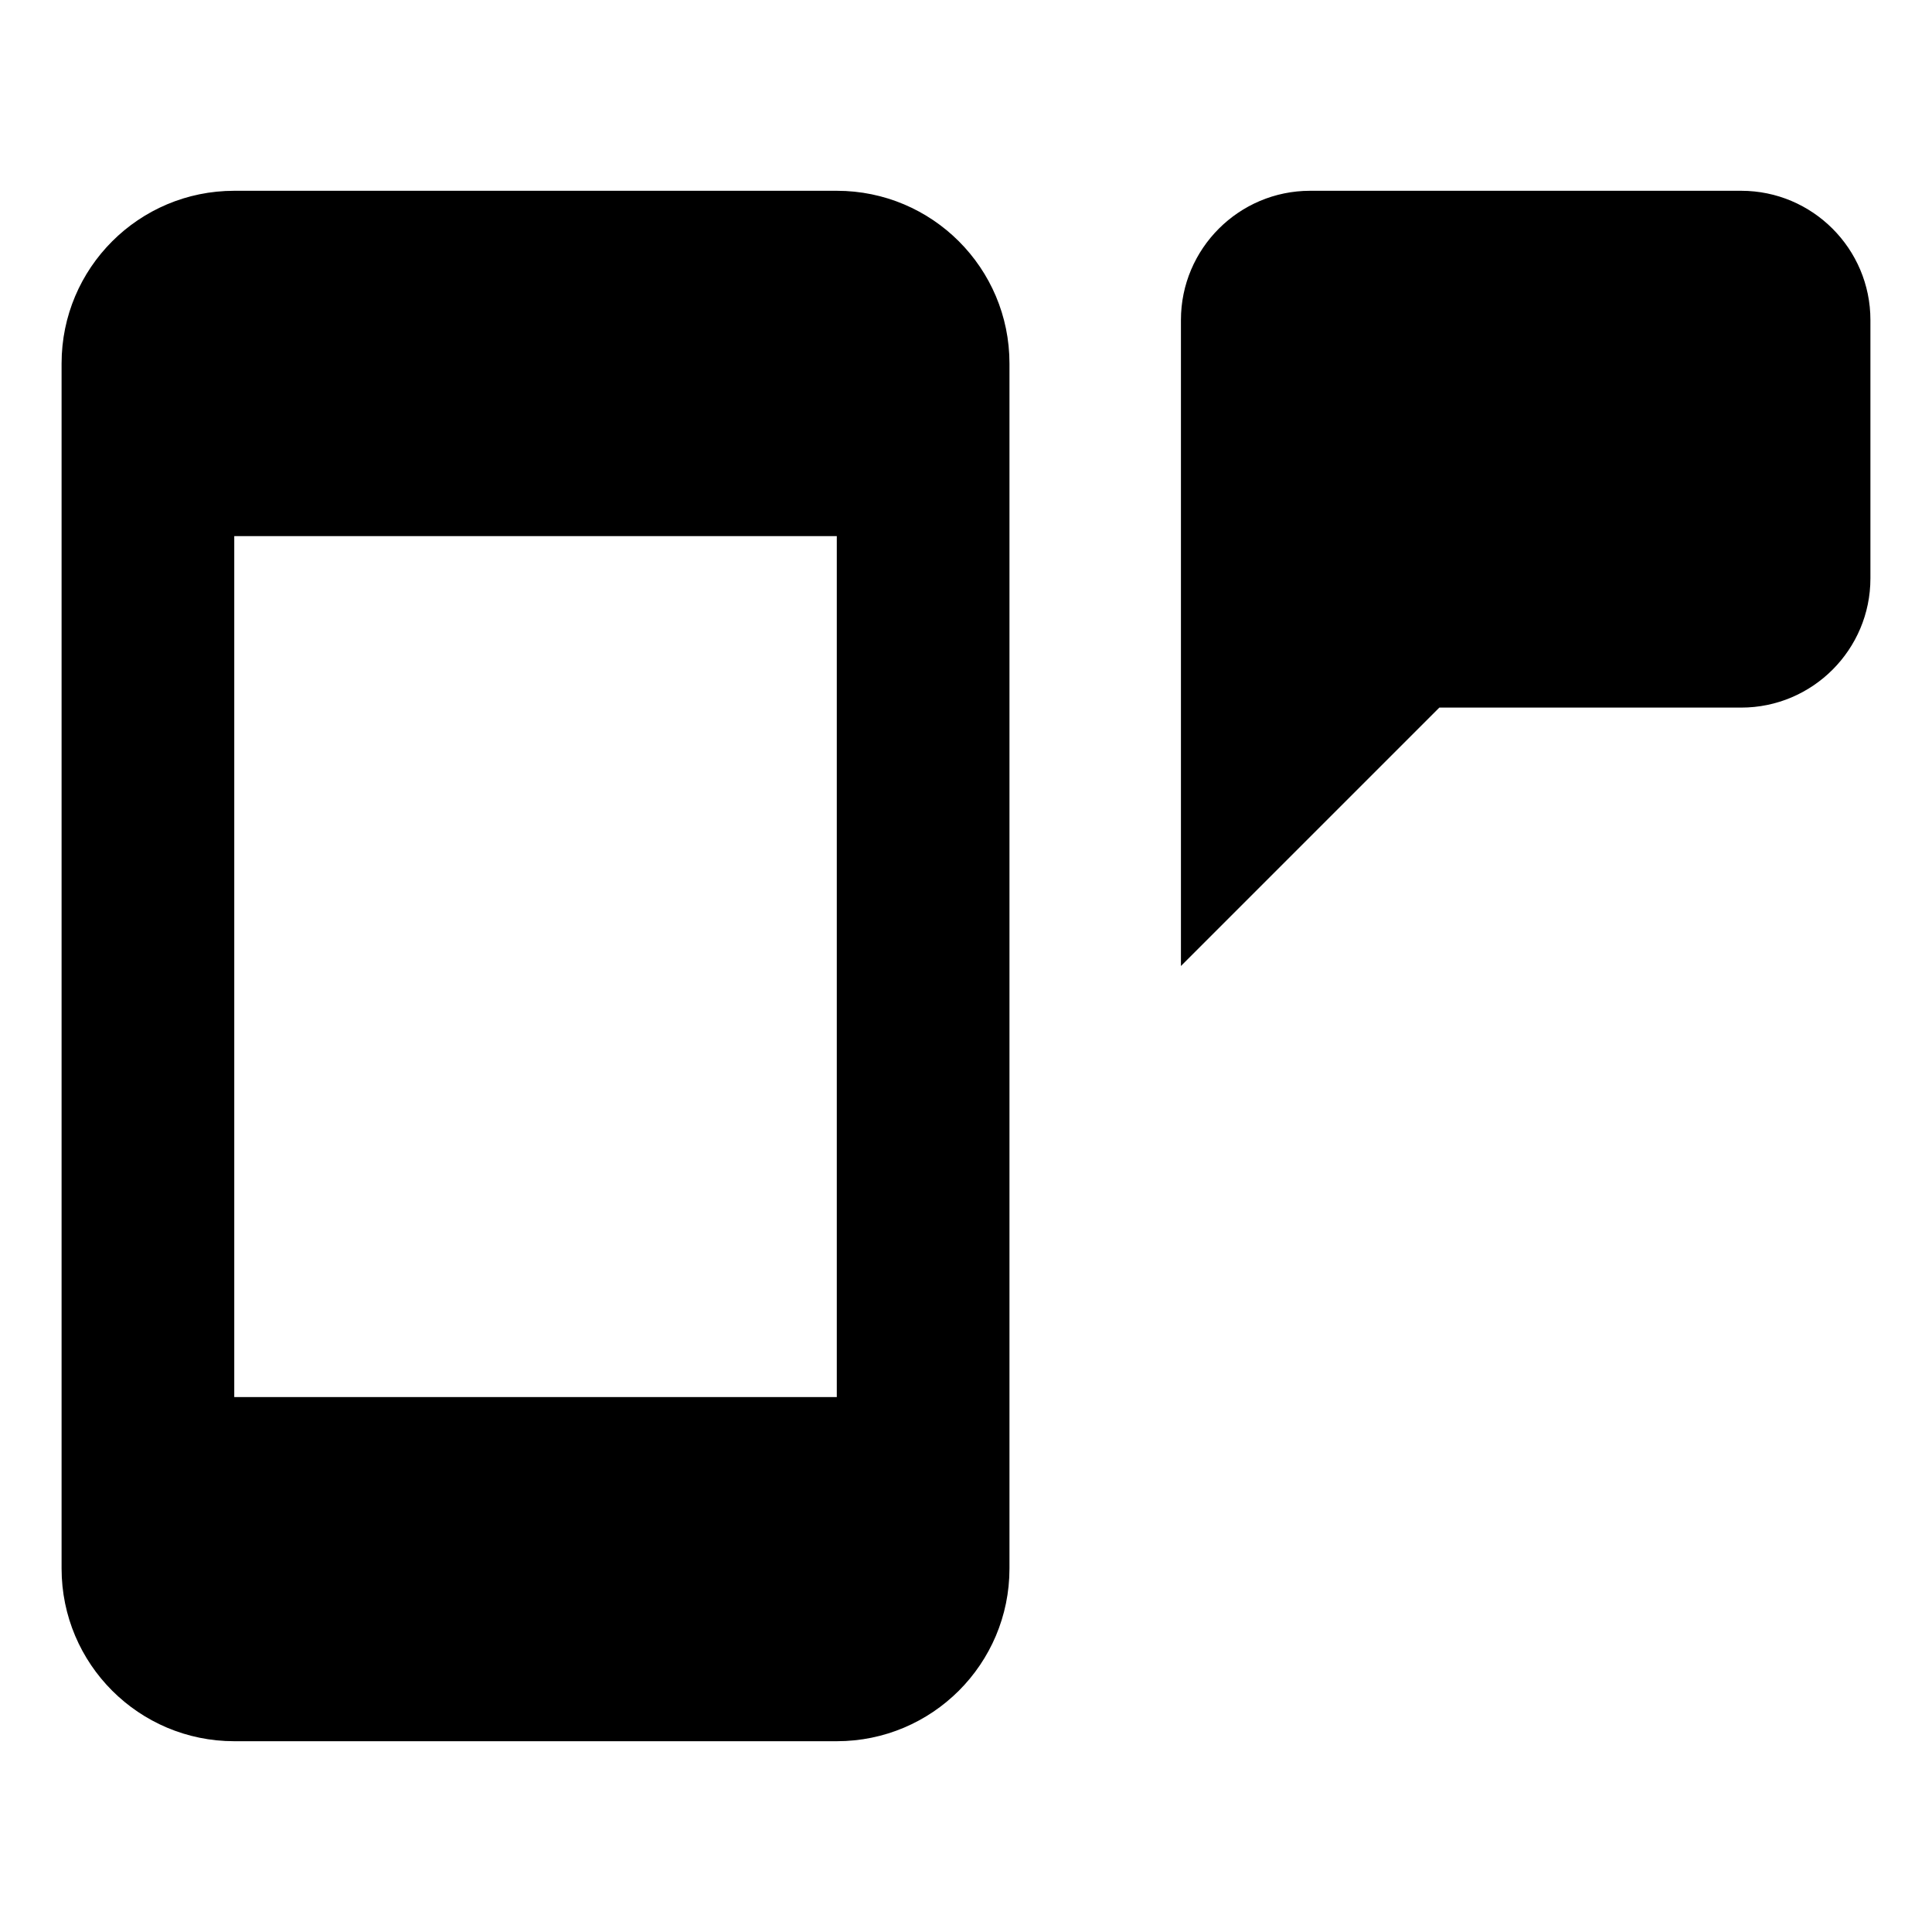 <svg viewBox="0 0 16 16" version="1.1" xmlns="http://www.w3.org/2000/svg" data-sanitized-data-name="Capa 1" data-name="Capa 1" id="Capa_1">
  <defs>
    <style>
      .cls-1 {
        fill: #000;
        stroke-width: 0px;
      }
    </style>
  </defs>
  <path d="M6.93,11.57v-7.13H1.94v7.13h4.99M6.93,1.58c.79,0,1.43.64,1.43,1.43v9.98c0,.79-.64,1.43-1.43,1.43H1.94c-.79,0-1.43-.64-1.43-1.43V3.01c0-.79.64-1.43,1.43-1.43h4.99M10.85,1.58h3.57c.59,0,1.07.48,1.07,1.07v2.14c0,.59-.48,1.07-1.07,1.07h-2.5l-2.14,2.14V2.65c0-.59.48-1.07,1.07-1.07Z" class="cls-1"></path>
</svg>